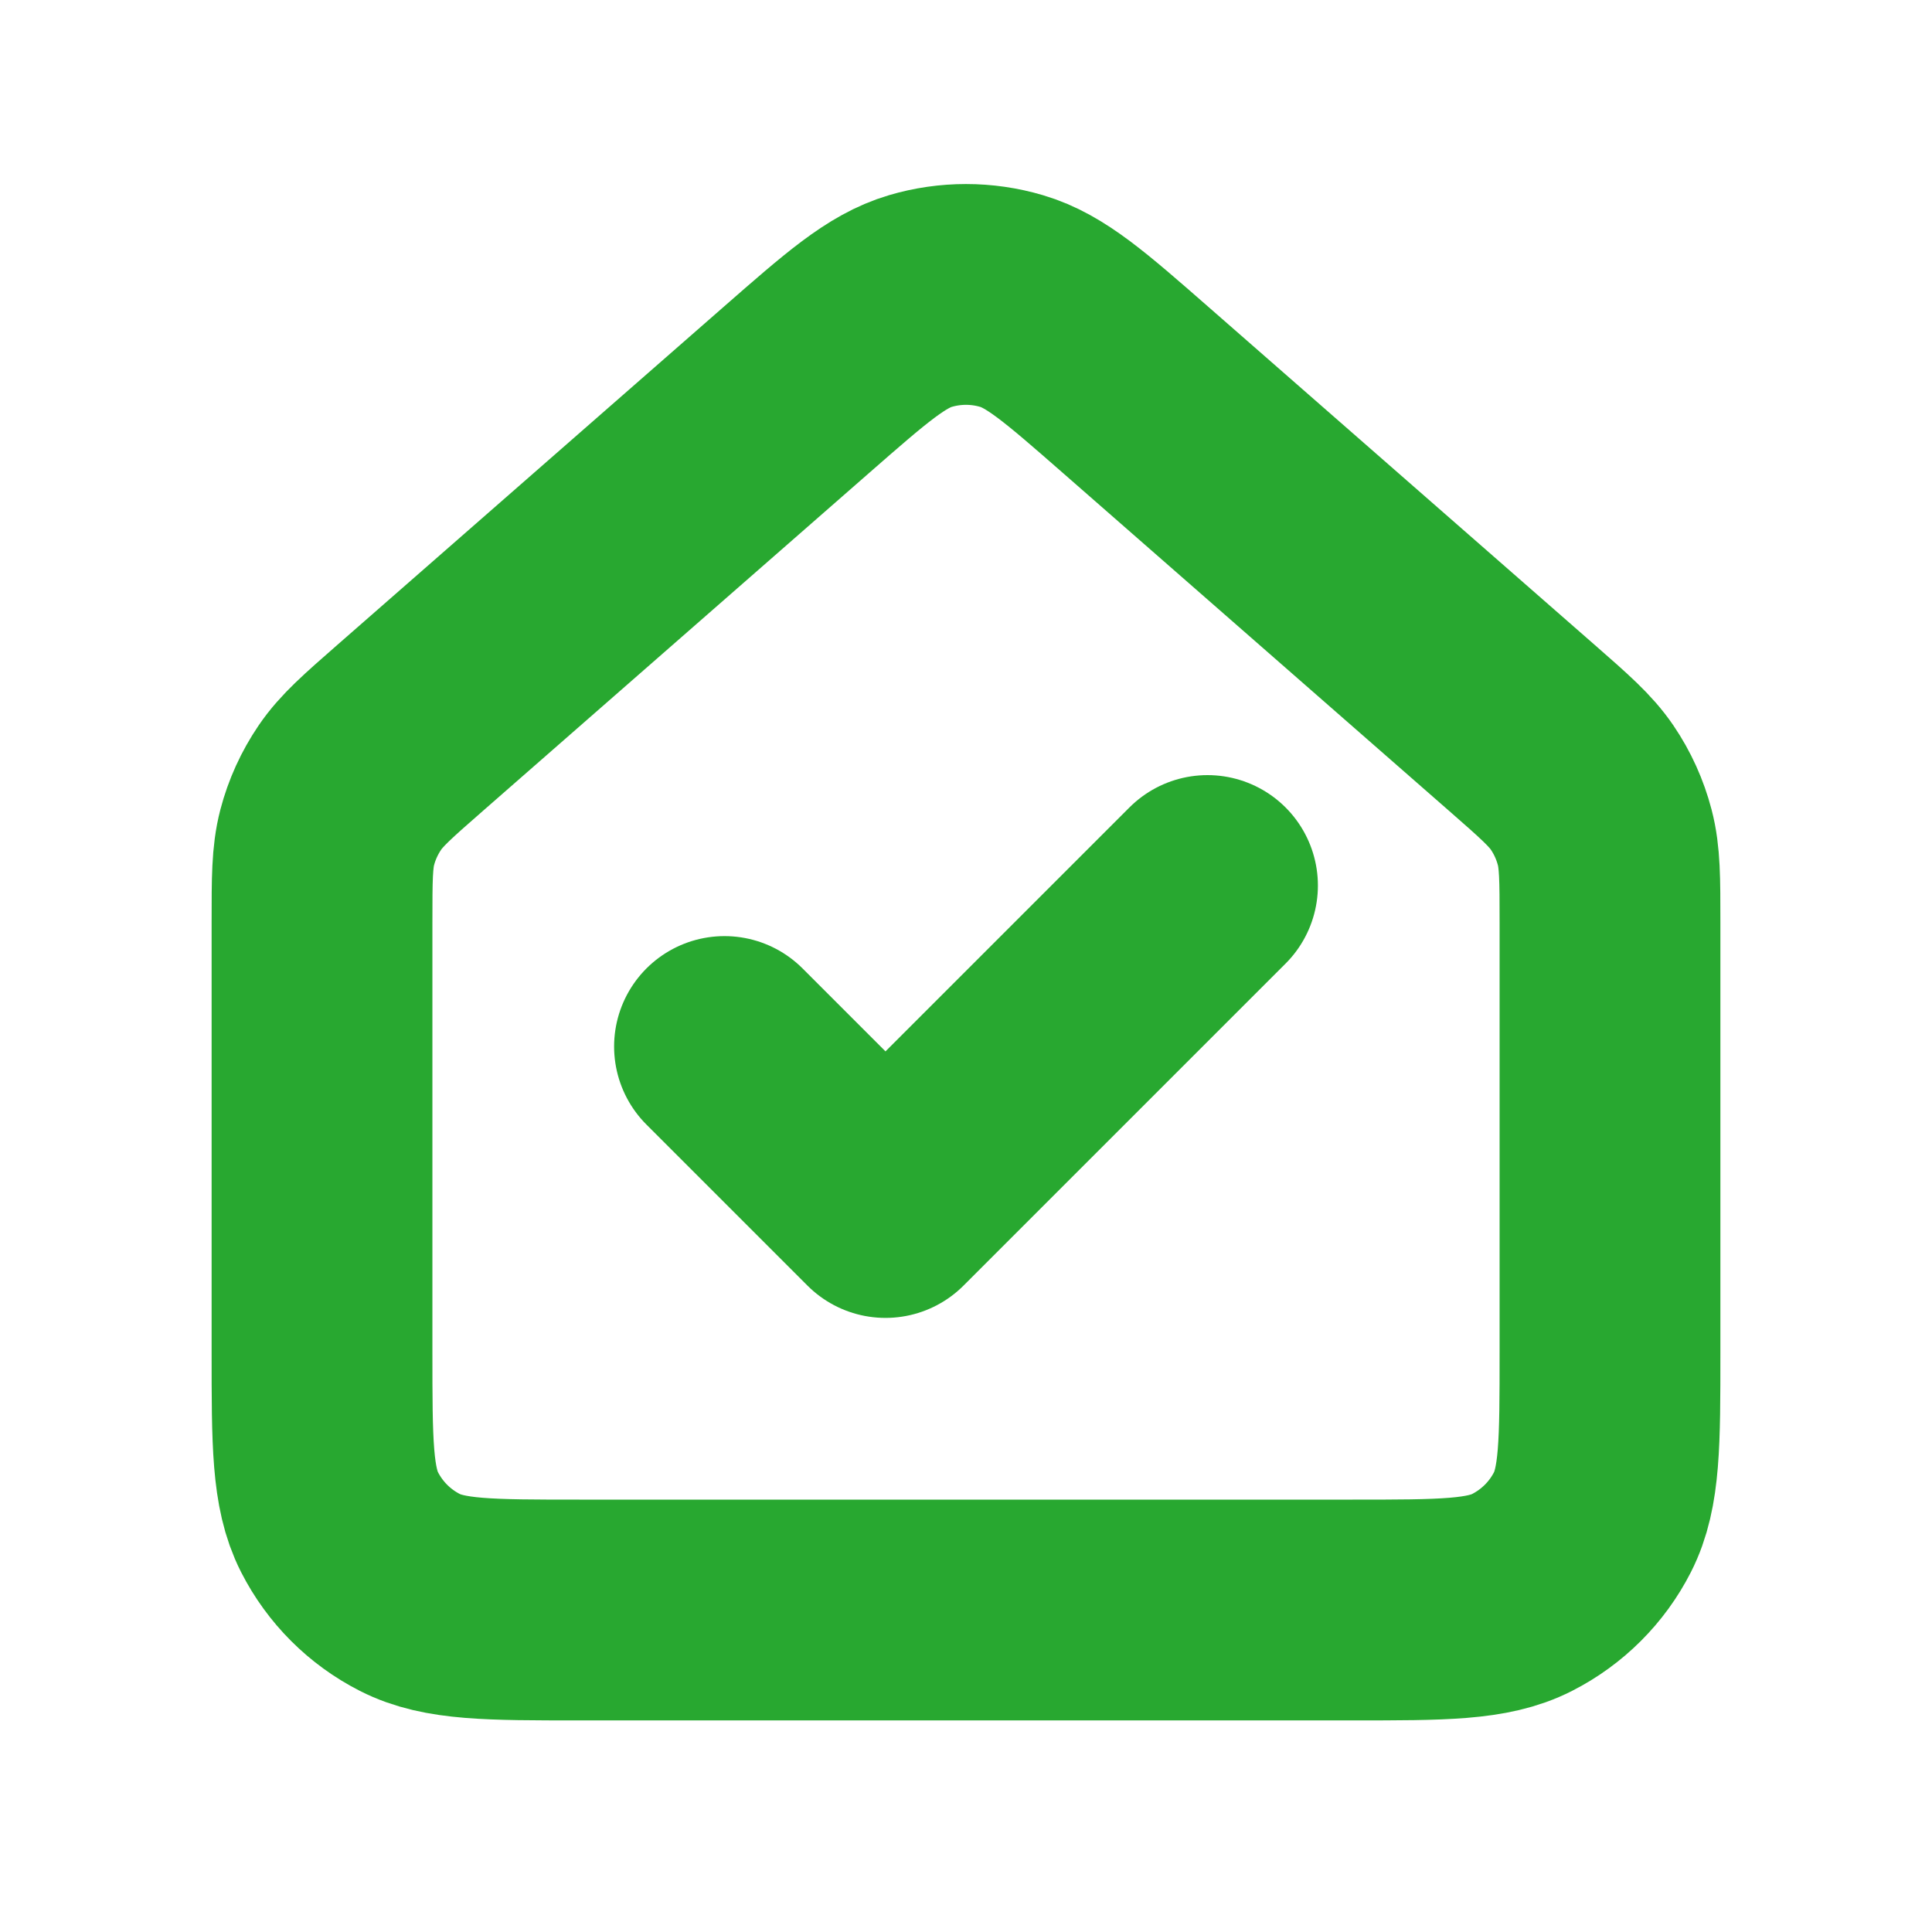 <svg width="70" height="70" viewBox="0 0 70 70" fill="none" xmlns="http://www.w3.org/2000/svg">
<path d="M43.75 32.084L32.083 43.75L26.25 37.917M11.667 49.001V33.402C11.667 31.844 11.667 31.064 11.856 30.339C12.024 29.696 12.302 29.088 12.675 28.538C13.096 27.918 13.681 27.404 14.854 26.378L28.858 14.124C31.033 12.221 32.12 11.27 33.344 10.908C34.424 10.588 35.575 10.588 36.655 10.908C37.88 11.27 38.969 12.222 41.147 14.128L55.147 26.378C56.319 27.404 56.905 27.918 57.326 28.538C57.699 29.088 57.974 29.696 58.142 30.339C58.332 31.064 58.333 31.844 58.333 33.402V49.011C58.333 52.271 58.333 53.903 57.698 55.15C57.139 56.248 56.244 57.139 55.147 57.698C53.9 58.334 52.27 58.334 49.009 58.334H20.991C17.73 58.334 16.098 58.334 14.851 57.698C13.753 57.139 12.862 56.248 12.302 55.15C11.667 53.902 11.667 52.267 11.667 49.001Z" stroke="#28A830" stroke-width="8" stroke-linecap="round" stroke-linejoin="round"/>
</svg>
